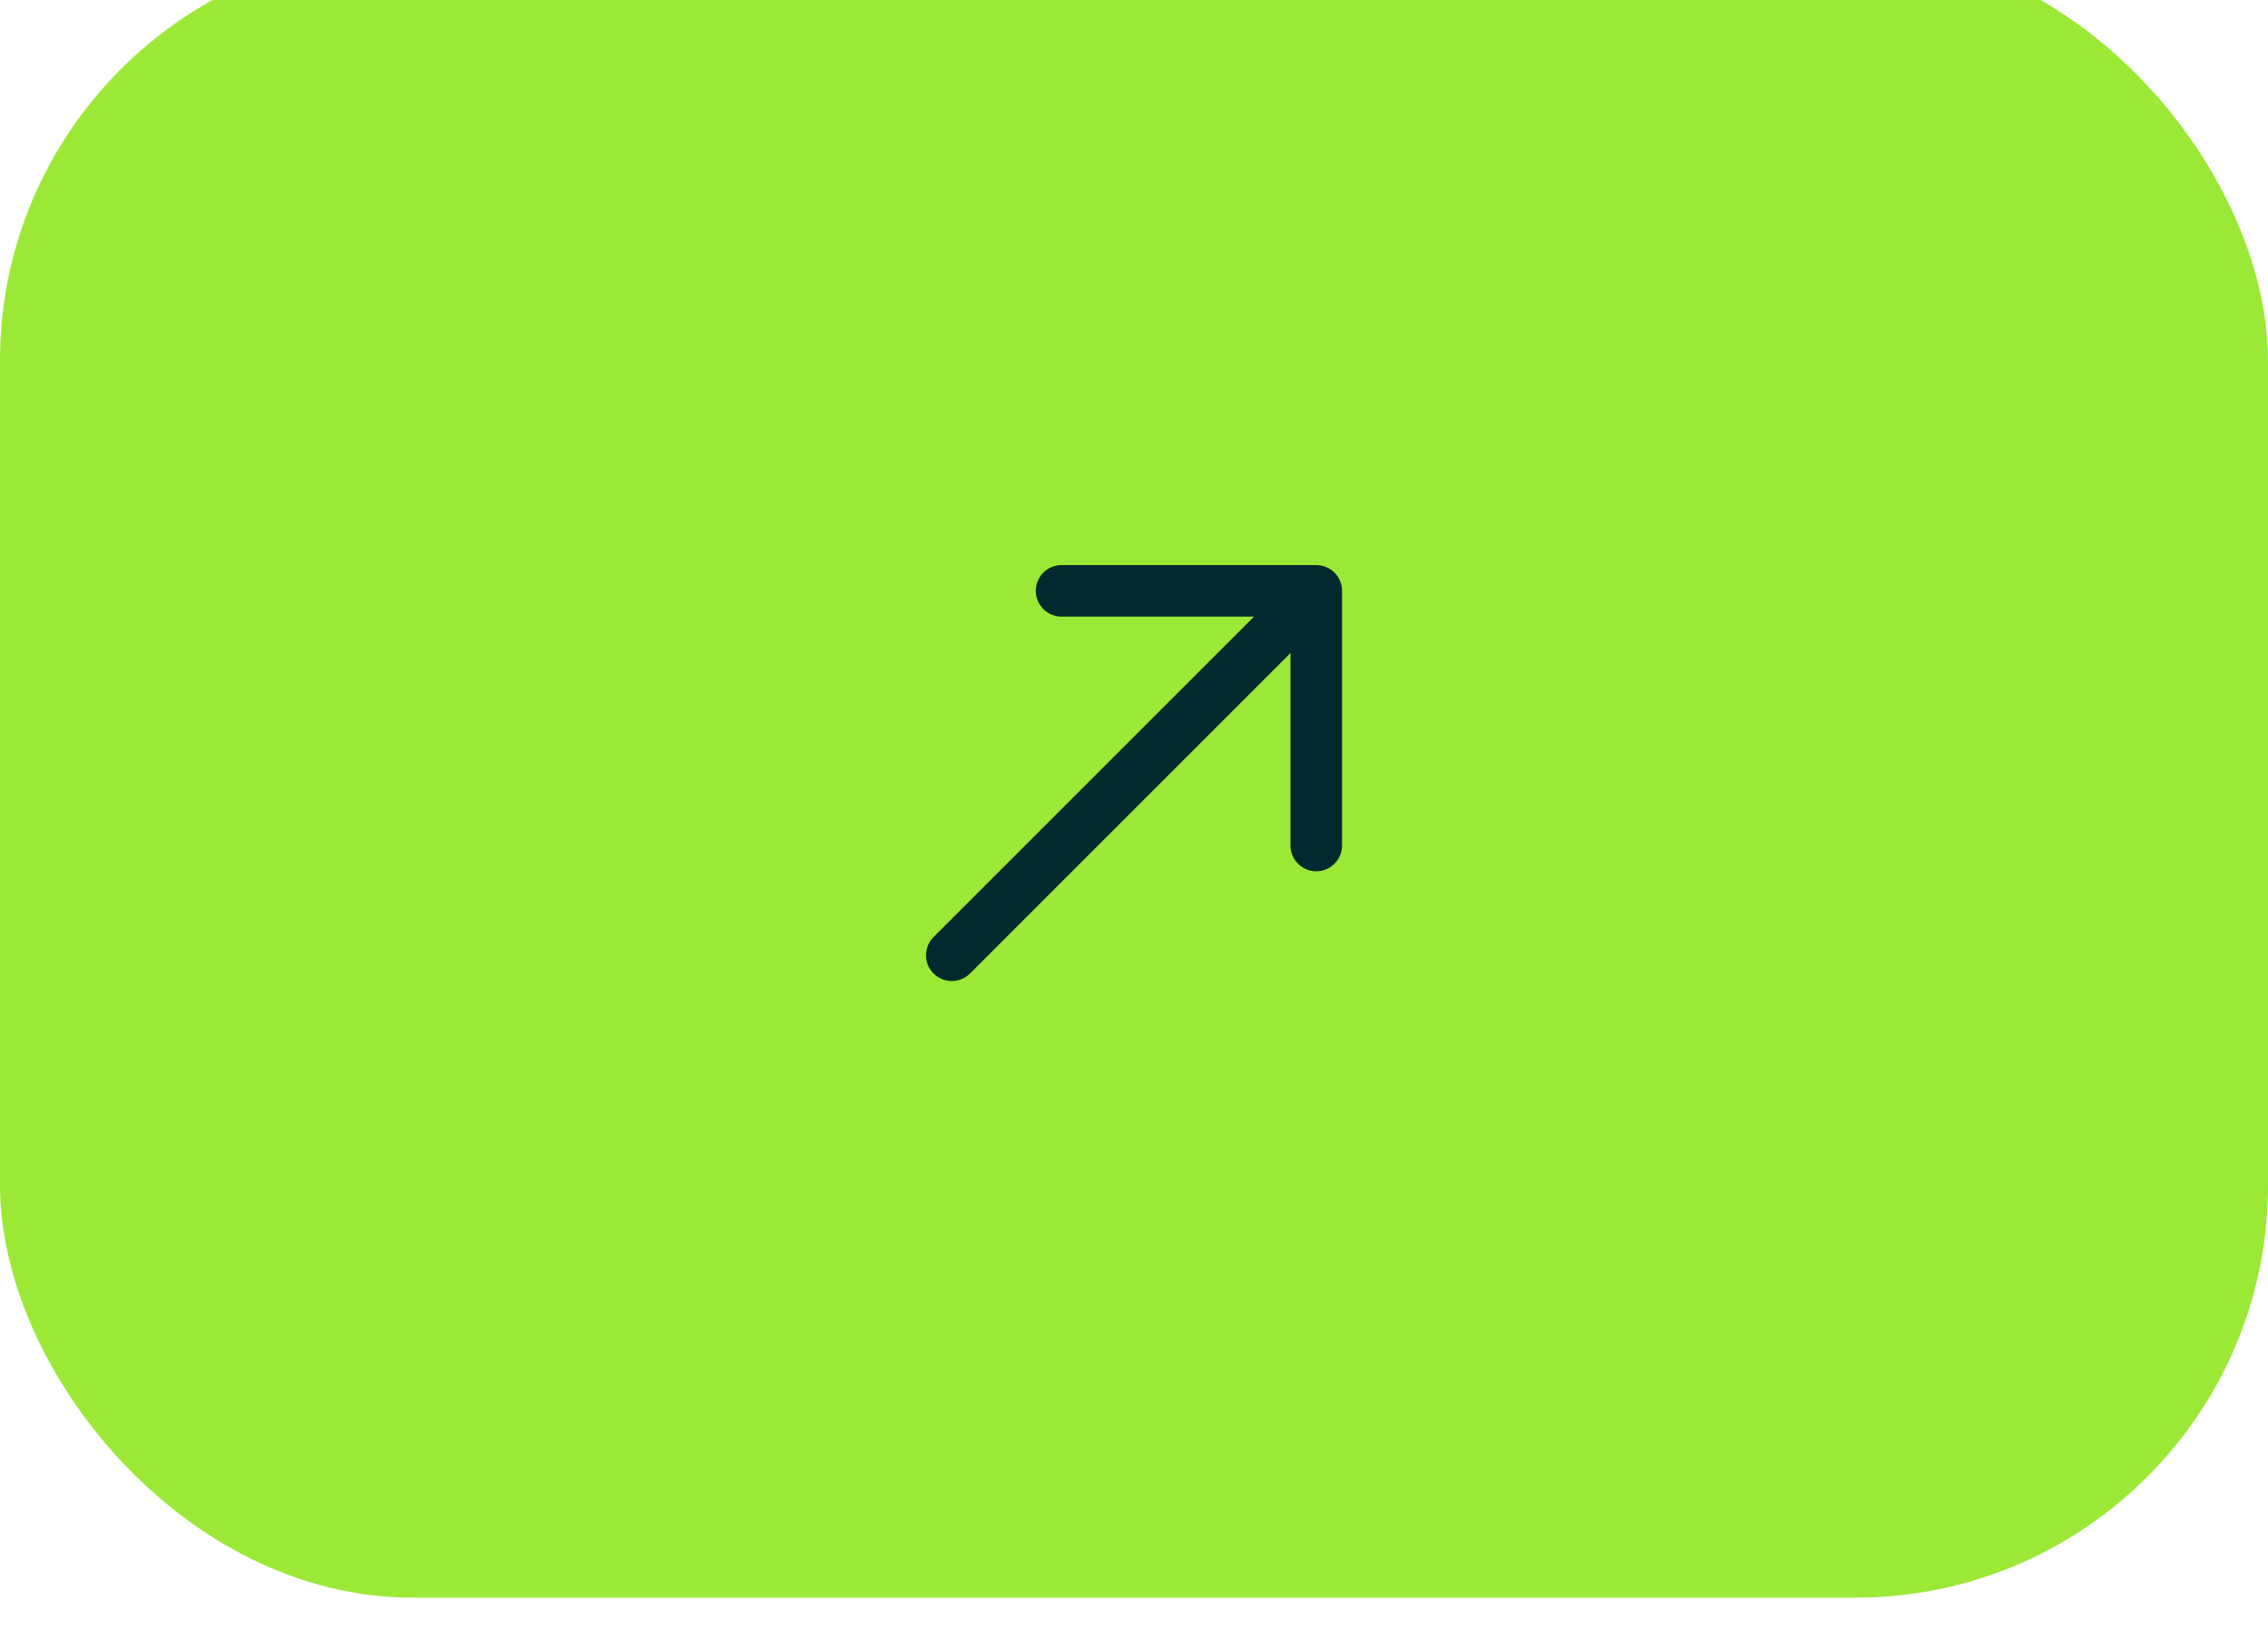 <?xml version="1.0" encoding="UTF-8"?> <svg xmlns="http://www.w3.org/2000/svg" width="88" height="64" viewBox="0 0 88 64" fill="none"><g filter="url(#filter0_i_203_311)"><rect width="88" height="64" rx="16" fill="#9BE936"></rect><g clip-path="url(#clip0_203_311)"><path d="M52.072 34.829L52.072 24.929C52.072 24.664 51.967 24.41 51.779 24.222C51.592 24.035 51.337 23.93 51.072 23.93L41.173 23.93C40.91 23.934 40.66 24.041 40.477 24.228C40.293 24.415 40.19 24.667 40.19 24.929C40.19 25.192 40.293 25.443 40.477 25.63C40.66 25.817 40.91 25.925 41.173 25.929L48.658 25.929L36.223 38.364C36.035 38.552 35.93 38.806 35.93 39.072C35.93 39.337 36.035 39.591 36.223 39.779C36.41 39.966 36.665 40.072 36.93 40.072C37.195 40.072 37.45 39.966 37.637 39.779L50.072 27.343L50.072 34.829C50.077 35.091 50.184 35.341 50.371 35.525C50.558 35.709 50.81 35.812 51.072 35.812C51.334 35.812 51.586 35.709 51.773 35.525C51.96 35.341 52.067 35.091 52.072 34.829Z" fill="#02292E"></path></g></g><defs><filter id="filter0_i_203_311" x="0" y="0" width="88" height="64" filterUnits="userSpaceOnUse" color-interpolation-filters="sRGB"><feFlood flood-opacity="0" result="BackgroundImageFix"></feFlood><feBlend mode="normal" in="SourceGraphic" in2="BackgroundImageFix" result="shape"></feBlend><feColorMatrix in="SourceAlpha" type="matrix" values="0 0 0 0 0 0 0 0 0 0 0 0 0 0 0 0 0 0 127 0" result="hardAlpha"></feColorMatrix><feOffset dy="-2"></feOffset><feComposite in2="hardAlpha" operator="arithmetic" k2="-1" k3="1"></feComposite><feColorMatrix type="matrix" values="0 0 0 0 0 0 0 0 0 0 0 0 0 0 0 0 0 0 0.15 0"></feColorMatrix><feBlend mode="normal" in2="shape" result="effect1_innerShadow_203_311"></feBlend></filter><clipPath id="clip0_203_311"><rect width="24" height="24" fill="white" transform="translate(32 20)"></rect></clipPath></defs></svg> 